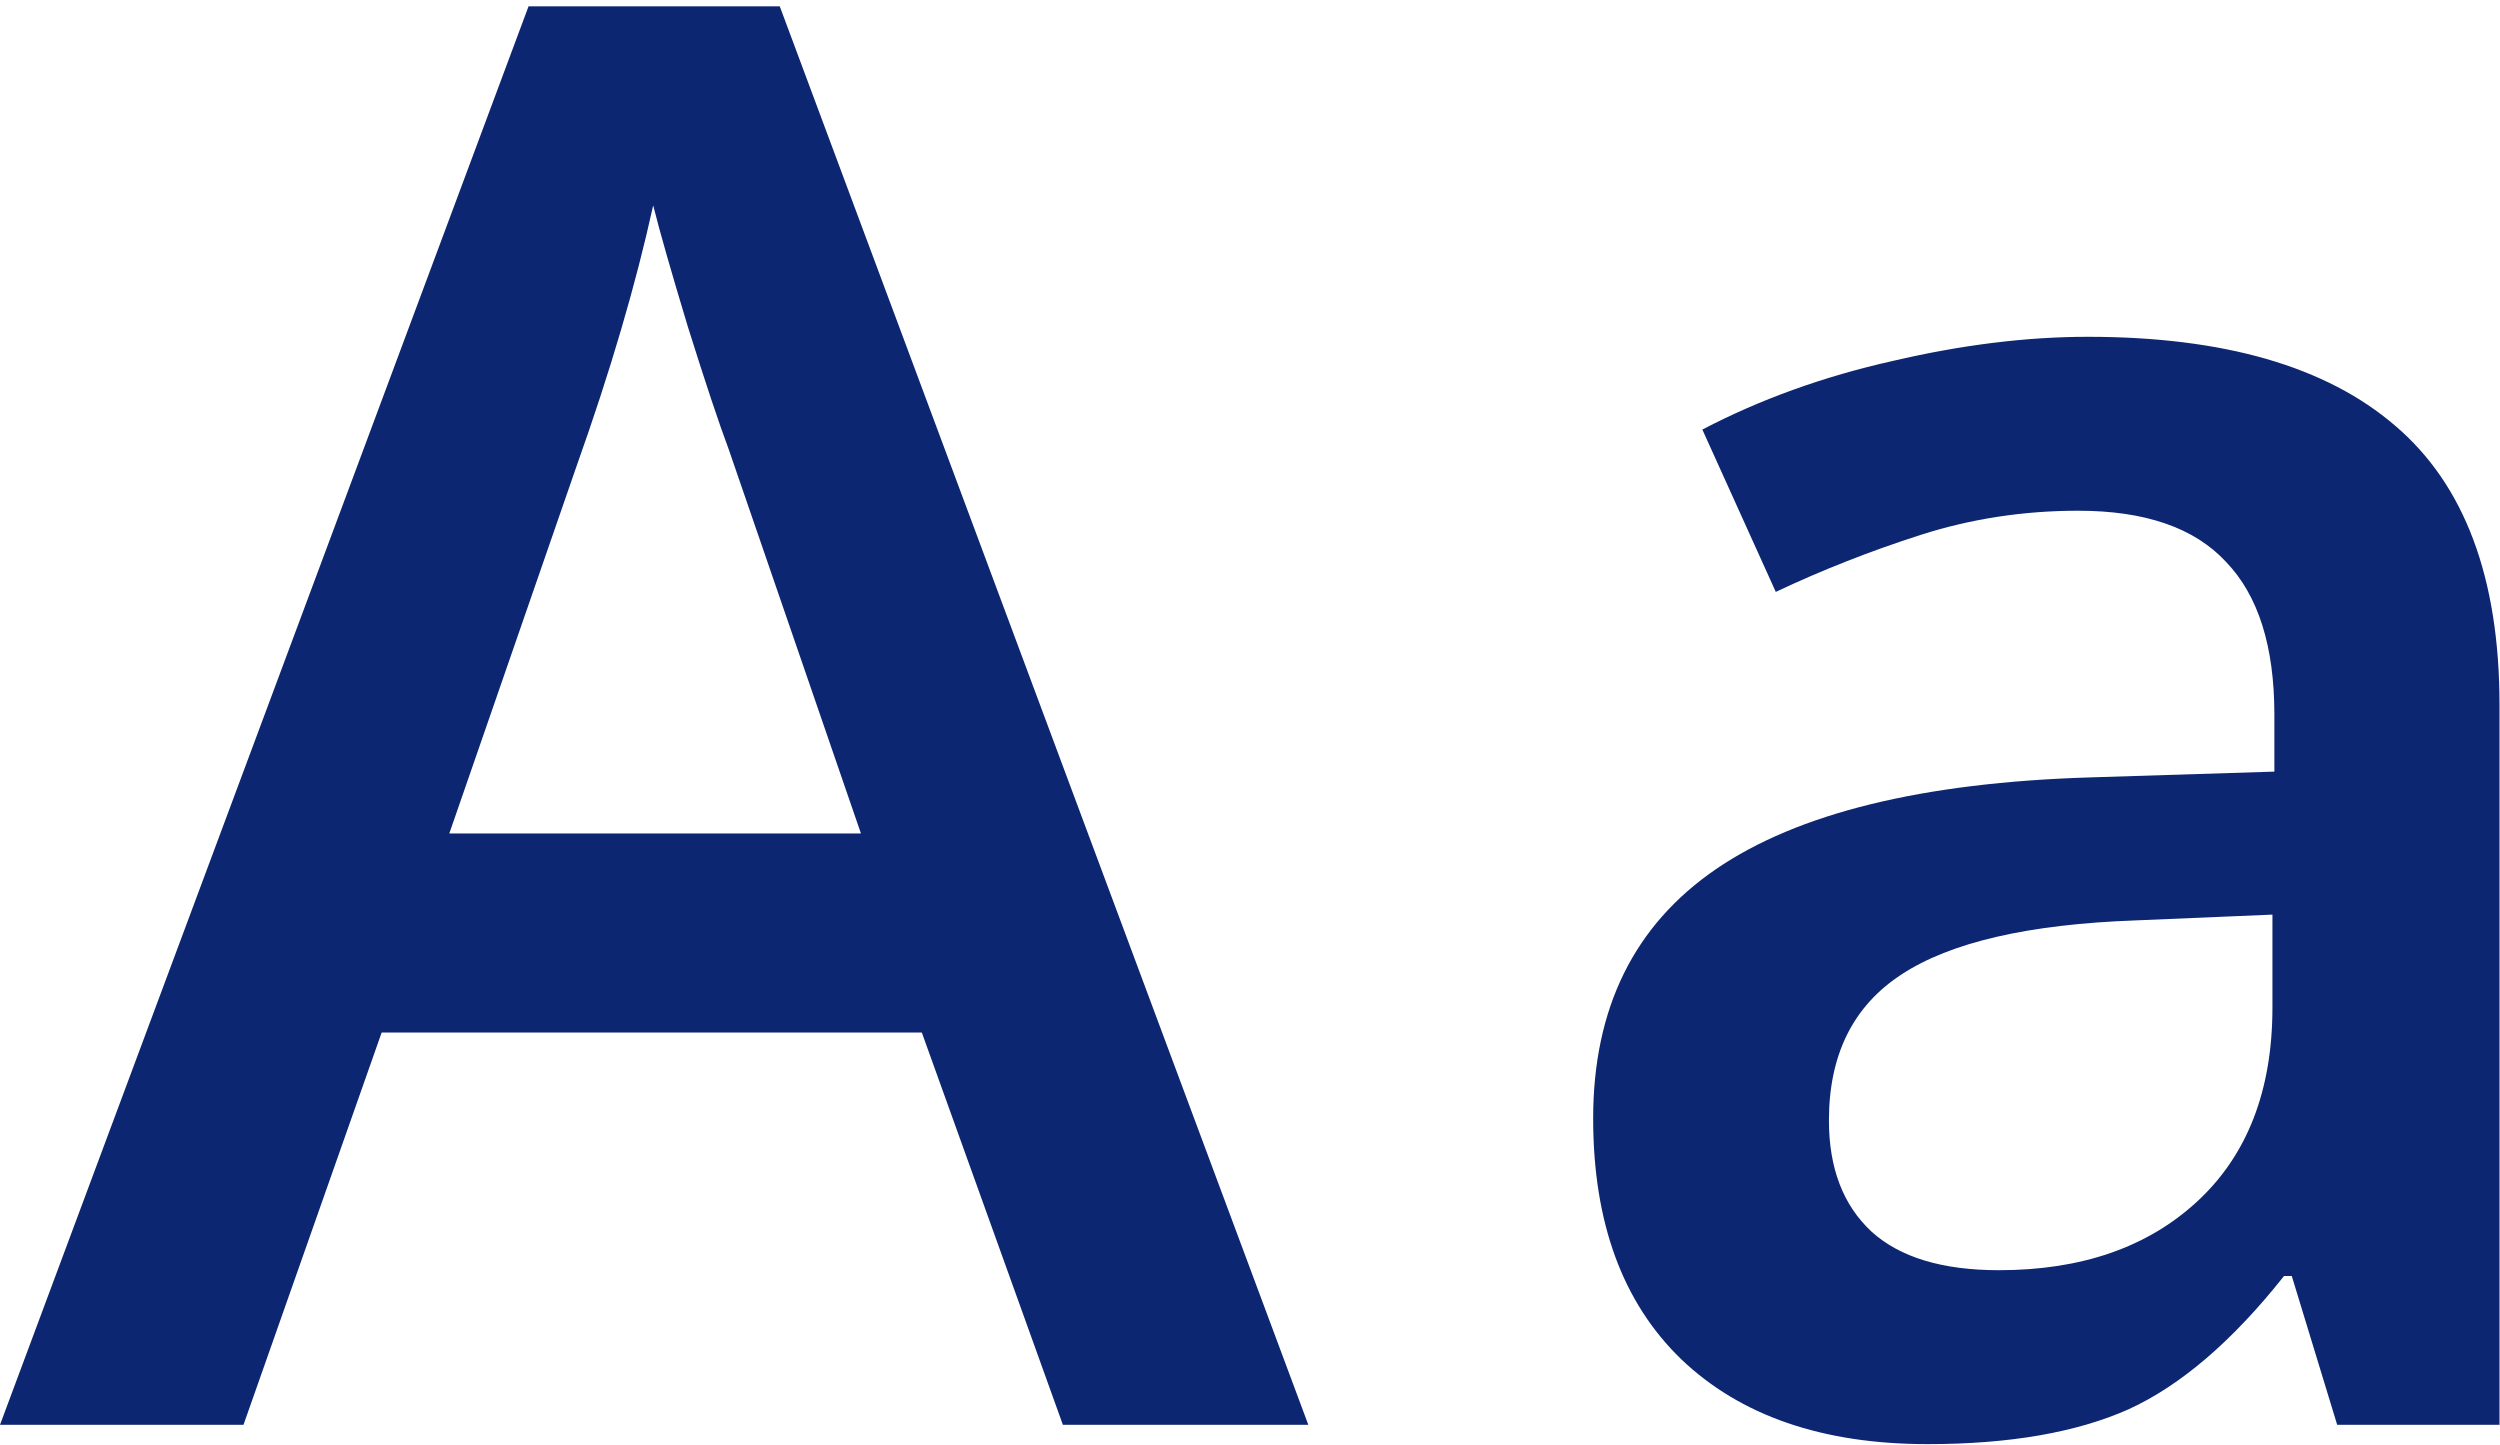 <?xml version="1.0" encoding="UTF-8"?> <svg xmlns="http://www.w3.org/2000/svg" width="379" height="219" viewBox="0 0 379 219" fill="none"> <path d="M161.133 216L139.746 156.527H57.861L36.914 216H0L80.127 0.961H118.213L198.34 216H161.133ZM130.518 126.352L110.449 68.051C108.984 64.144 106.934 57.992 104.297 49.594C101.758 41.195 100 35.043 99.023 31.137C96.387 43.148 92.529 56.283 87.451 70.541L68.115 126.352H130.518Z" fill="#0D2671"></path> <path d="M354.316 216L347.432 193.441H346.26C338.447 203.305 330.586 210.043 322.676 213.656C314.766 217.172 304.609 218.93 292.207 218.93C276.289 218.93 263.838 214.633 254.854 206.039C245.967 197.445 241.523 185.287 241.523 169.564C241.523 152.865 247.725 140.268 260.127 131.771C272.529 123.275 291.426 118.637 316.816 117.855L344.795 116.977V108.334C344.795 97.982 342.354 90.268 337.471 85.189C332.686 80.014 325.215 77.426 315.059 77.426C306.758 77.426 298.799 78.647 291.182 81.088C283.564 83.529 276.24 86.41 269.209 89.731L258.076 65.121C266.865 60.531 276.484 57.065 286.934 54.721C297.383 52.279 307.246 51.059 316.523 51.059C337.129 51.059 352.656 55.551 363.105 64.535C373.652 73.519 378.926 87.631 378.926 106.869V216H354.316ZM303.047 192.562C315.547 192.562 325.557 189.096 333.076 182.162C340.693 175.131 344.502 165.316 344.502 152.719V138.656L323.701 139.535C307.49 140.121 295.674 142.855 288.252 147.738C280.928 152.523 277.266 159.896 277.266 169.857C277.266 177.084 279.414 182.699 283.711 186.703C288.008 190.609 294.453 192.562 303.047 192.562Z" fill="#0D2671"></path> </svg> 